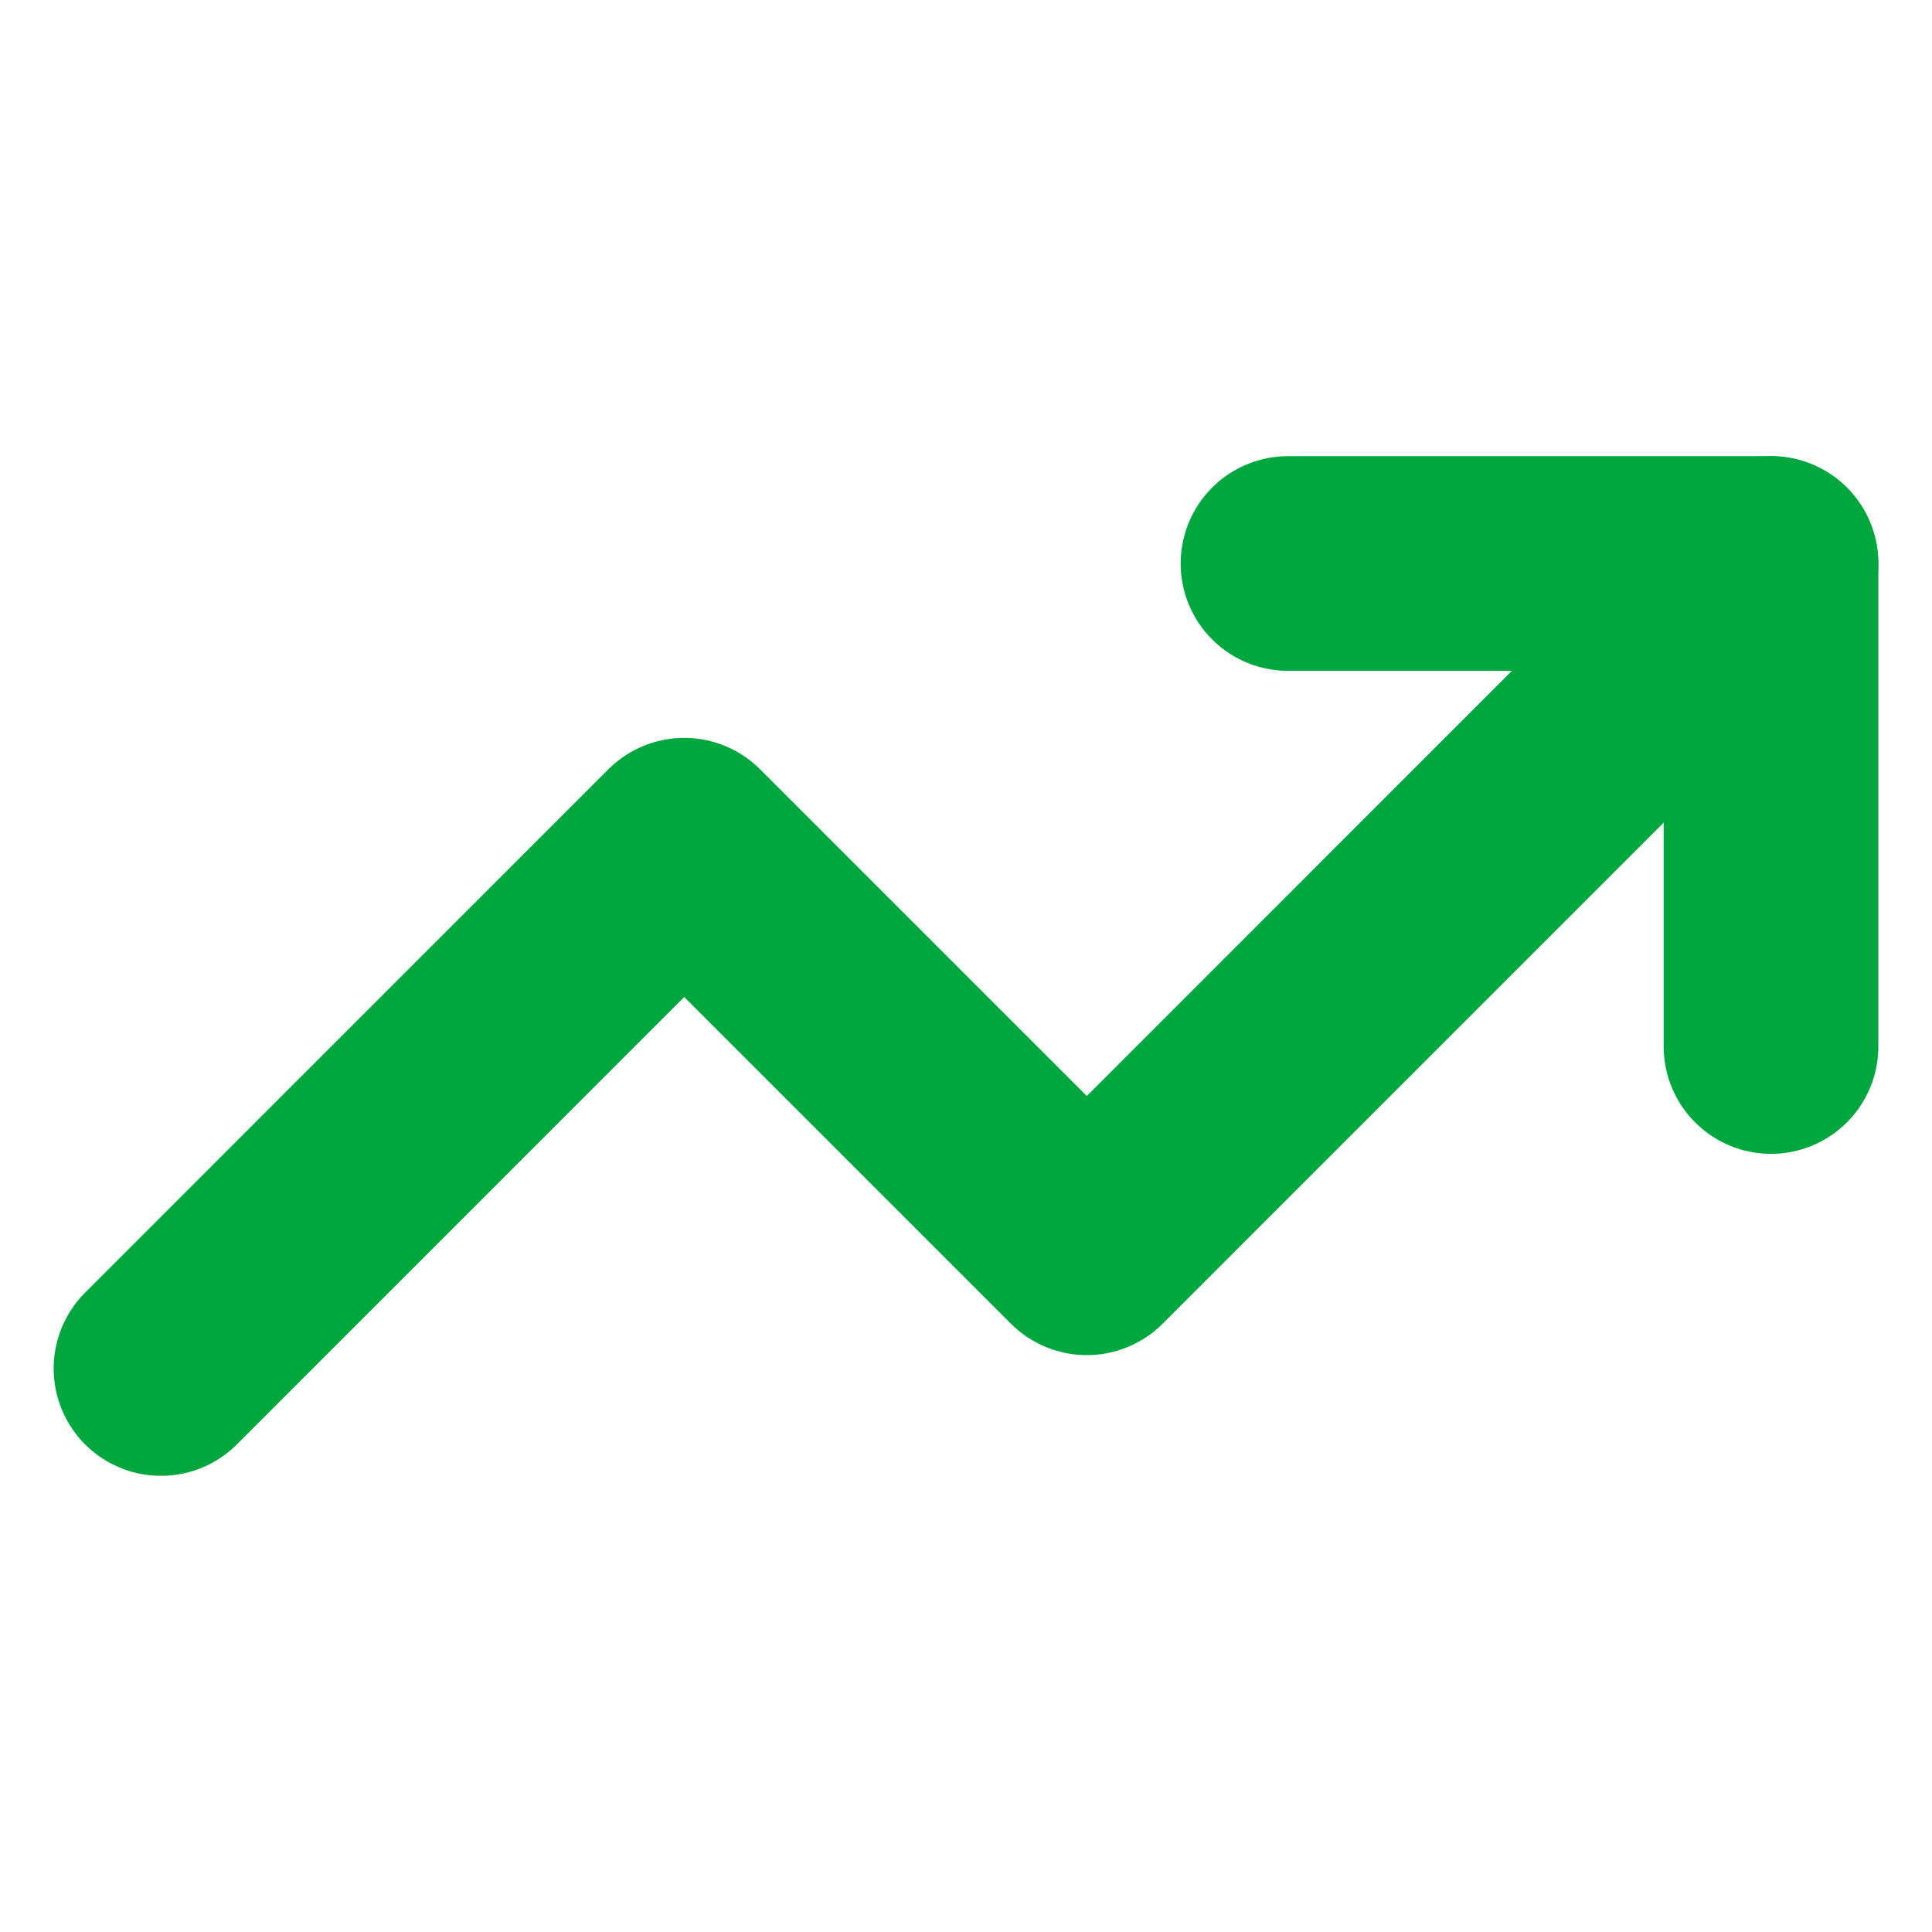 <svg preserveAspectRatio="none" width="100%" height="100%" overflow="visible" style="display: block;" viewBox="0 0 27 27" fill="none" xmlns="http://www.w3.org/2000/svg">
<g id="Icon">
<path id="Vector" d="M24.75 7.875L15.188 17.438L9.562 11.812L2.25 19.125" stroke="#00A63E" stroke-width="3" stroke-linecap="round" stroke-linejoin="round"/>
<path id="Vector_2" d="M18 7.875H24.75V14.625" stroke="#00A63E" stroke-width="3" stroke-linecap="round" stroke-linejoin="round"/>
</g>
</svg>
